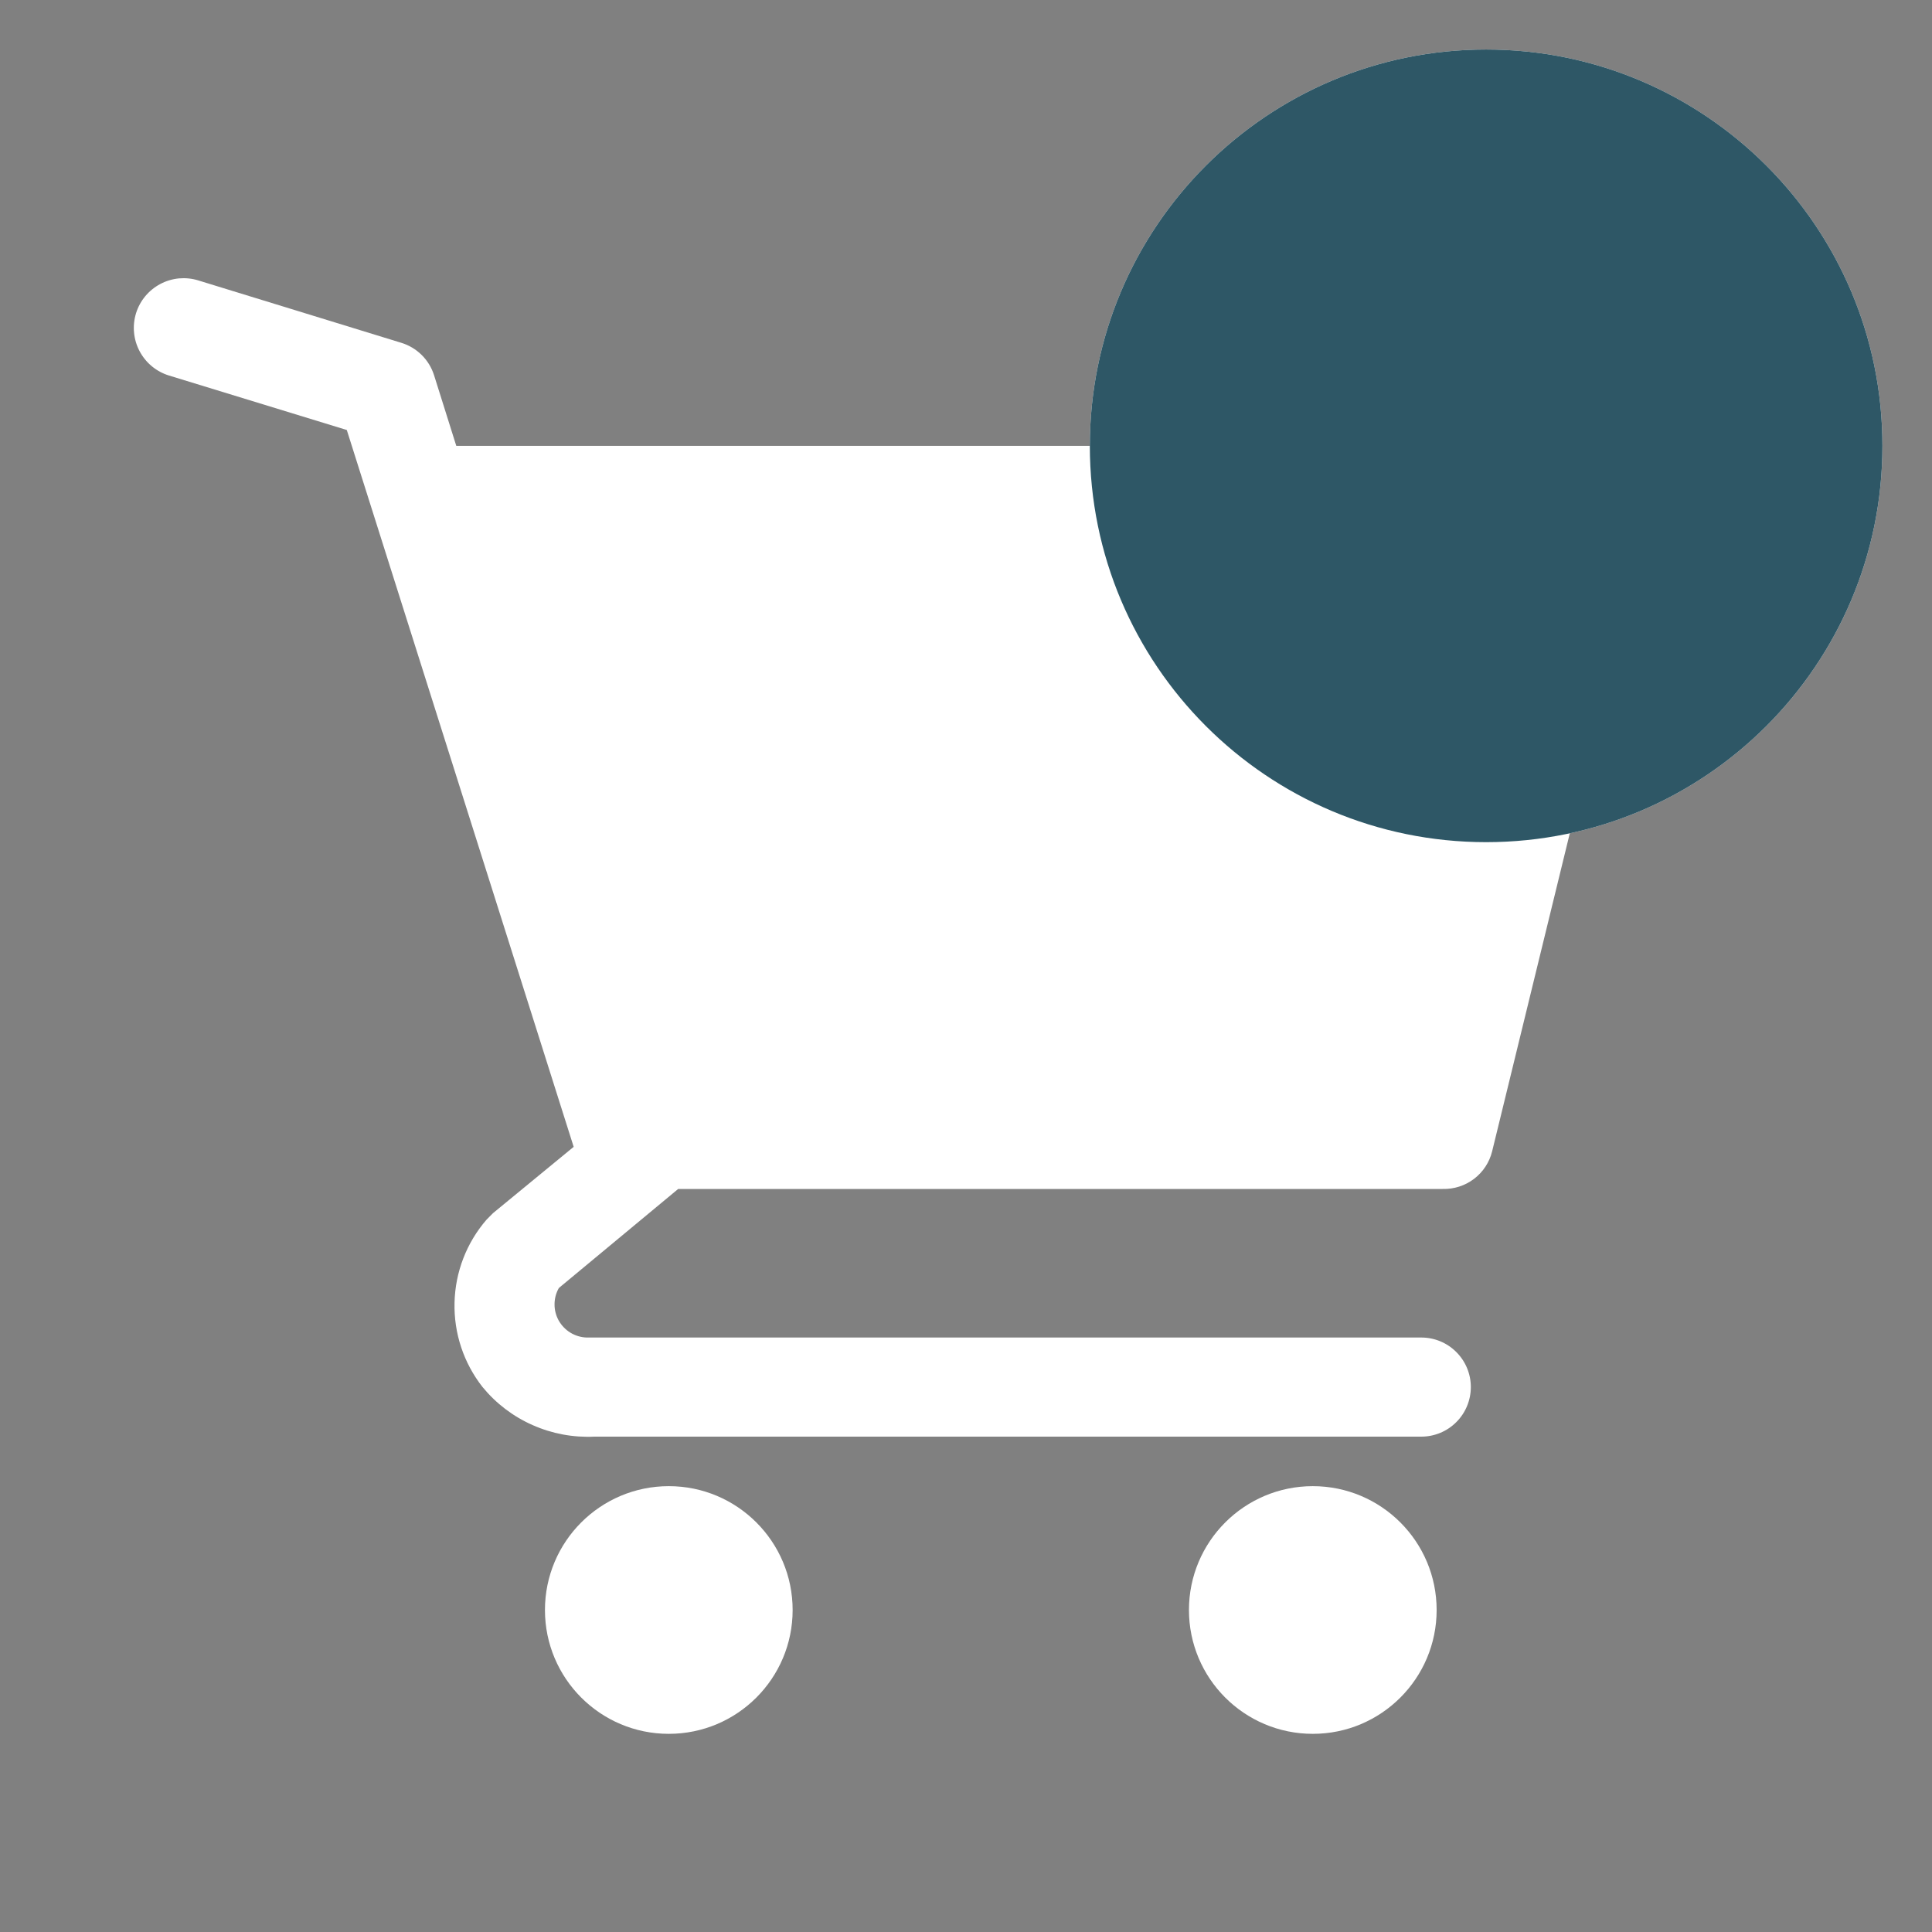 <?xml version="1.0" encoding="UTF-8"?> <svg xmlns="http://www.w3.org/2000/svg" width="30" height="30" viewBox="0 0 30 30" fill="none"><rect x="0" y="0" width="30" height="30" fill="#808080" stroke="none"/><path d="M10.385 26.923C11.447 26.923 12.308 26.062 12.308 25C12.308 23.938 11.447 23.077 10.385 23.077C9.323 23.077 8.462 23.938 8.462 25C8.462 26.062 9.323 26.923 10.385 26.923Z" fill="white"></path><path d="M20.385 26.923C21.447 26.923 22.308 26.062 22.308 25C22.308 23.938 21.447 23.077 20.385 23.077C19.323 23.077 18.462 23.938 18.462 25C18.462 26.062 19.323 26.923 20.385 26.923Z" fill="white"></path><path d="M23.078 12.692C21.547 12.692 20.08 12.085 18.998 11.003C17.916 9.921 17.308 8.453 17.308 6.923H7.085L6.739 5.823C6.701 5.705 6.635 5.598 6.547 5.511C6.458 5.424 6.35 5.359 6.231 5.323L3.078 4.354C2.981 4.324 2.879 4.314 2.778 4.323C2.677 4.333 2.579 4.362 2.489 4.41C2.308 4.506 2.172 4.67 2.112 4.865C2.052 5.061 2.072 5.273 2.168 5.454C2.264 5.635 2.428 5.771 2.624 5.831L5.385 6.677L8.908 17.808L7.655 18.838L7.555 18.939C7.244 19.298 7.069 19.753 7.058 20.227C7.046 20.702 7.2 21.165 7.493 21.538C7.703 21.794 7.969 21.996 8.271 22.129C8.573 22.263 8.902 22.324 9.231 22.308H22.07C22.274 22.308 22.47 22.227 22.614 22.082C22.758 21.938 22.839 21.742 22.839 21.538C22.839 21.334 22.758 21.139 22.614 20.995C22.47 20.85 22.274 20.769 22.07 20.769H9.108C9.02 20.766 8.933 20.74 8.858 20.694C8.782 20.648 8.72 20.583 8.676 20.506C8.633 20.429 8.61 20.341 8.611 20.253C8.611 20.164 8.634 20.077 8.678 20L10.531 18.462H22.401C22.576 18.467 22.749 18.412 22.889 18.305C23.029 18.199 23.128 18.048 23.17 17.877L24.485 12.492C24.026 12.617 23.553 12.684 23.078 12.692V12.692Z" fill="white"></path><path d="M23.077 13.077C26.475 13.077 29.23 10.322 29.23 6.923C29.23 3.524 26.475 0.769 23.077 0.769C19.678 0.769 16.923 3.524 16.923 6.923C16.923 10.322 19.678 13.077 23.077 13.077Z" fill="white"></path><path d="M23.077 13.077C26.475 13.077 29.23 10.322 29.23 6.923C29.23 3.524 26.475 0.769 23.077 0.769C19.678 0.769 16.923 3.524 16.923 6.923C16.923 10.322 19.678 13.077 23.077 13.077Z" fill="#2E5766"></path></svg> 